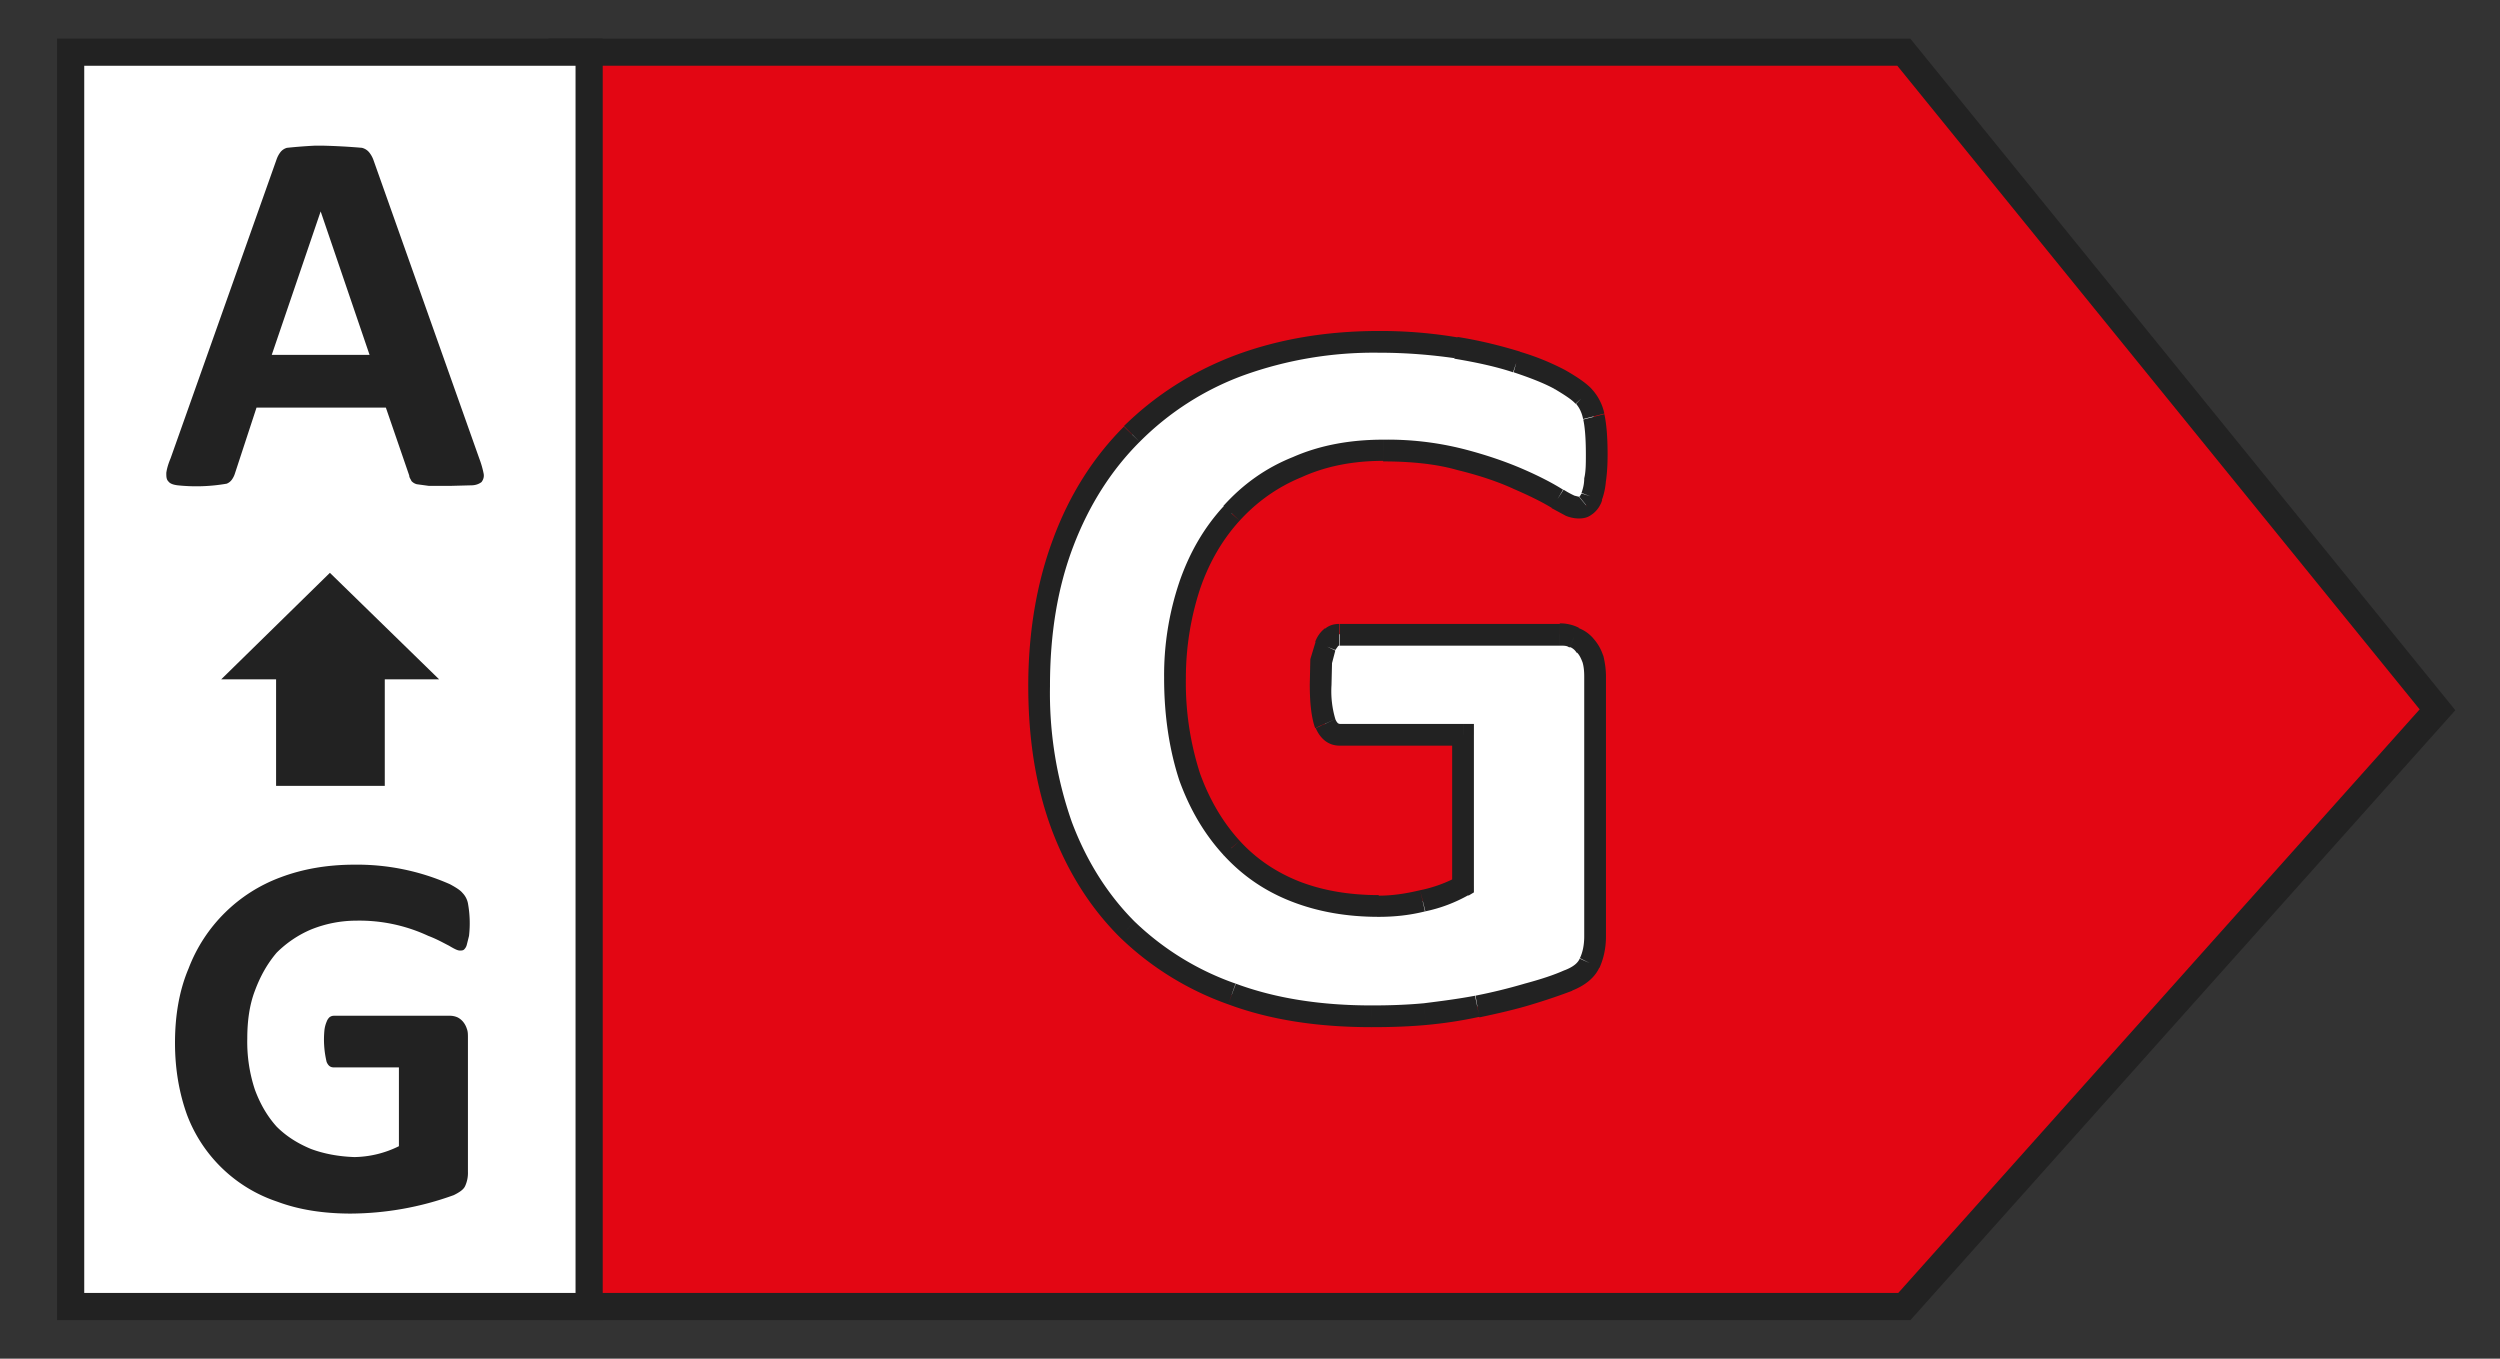 <svg version="1.1" xmlns="http://www.w3.org/2000/svg" viewBox="0 0 46 25"><rect x="0" y="0" width="46" height="25" fill="#333333" stroke="none"/><path d="M35.03.96l9.82 12.1-9.81 10.98h-24.7V.96h24.69z" fill="#E30613" stroke="#222" stroke-width=".5"/><path d="M1.31.96h9.53v23.08H1.3V.96z" fill="#fff" stroke="#222" stroke-width=".5"/><path d="M8.29 8.94l.38-.01c.09 0 .15-.03.19-.06.03-.04.05-.09.04-.15a1.7 1.7 0 00-.08-.28l-1.95-5.5a.49.49 0 00-.08-.14.25.25 0 00-.13-.08 11.45 11.45 0 00-.73-.04H5.8a9.14 9.14 0 00-.52.04.23.23 0 00-.12.08.47.47 0 00-.07.13l-1.95 5.5c-.05.12-.07.2-.08.27 0 .07 0 .12.04.16.03.04.09.06.17.07a3.26 3.26 0 00.9-.03.21.21 0 00.1-.08.38.38 0 00.05-.1l.4-1.22h2.38l.43 1.25c0 .04.03.07.04.1a.2.2 0 00.1.06l.22.03h.39zM6.8 6.53h-1.8l.9-2.64.9 2.64zm-.35 15.8a5.64 5.64 0 001.9-.34c.1-.05.18-.1.21-.17a.58.58 0 00.05-.26V19.1c0-.07 0-.12-.02-.17a.38.38 0 00-.07-.13.32.32 0 00-.1-.08.35.35 0 00-.15-.03H6.14a.13.13 0 00-.08.03.21.21 0 00-.05.08.56.56 0 00-.04.15 1.77 1.77 0 00.04.59c.03.07.07.1.13.1h1.2v1.45a1.9 1.9 0 01-.82.2c-.29-.01-.56-.06-.8-.15-.24-.1-.45-.23-.63-.41-.17-.19-.3-.41-.4-.68a2.8 2.8 0 01-.14-.94c0-.32.04-.62.14-.88.1-.27.23-.5.4-.7.18-.18.4-.33.64-.43.25-.1.53-.16.83-.16a3 3 0 011.32.28c.16.06.28.13.38.18.1.06.16.09.2.09.03 0 .06 0 .08-.02a.18.18 0 00.05-.09l.04-.16a2.05 2.05 0 00-.02-.6.38.38 0 00-.1-.19c-.04-.05-.12-.1-.23-.16a4.22 4.22 0 00-1.76-.36c-.5 0-.95.08-1.35.23a2.88 2.88 0 00-1.7 1.68c-.17.4-.25.86-.25 1.37 0 .49.08.93.22 1.32a2.68 2.68 0 001.66 1.6c.4.15.85.22 1.36.22zM4.07 12.5l2-1.96 2.01 1.96h-1v1.96h-2V12.5h-1z" fill="#222"/><path d="M29.38 8.36a3.34 3.34 0 01-.1.78.3.3 0 01-.1.16.21.21 0 01-.13.04c-.08 0-.21-.05-.4-.16a7.62 7.62 0 00-1.78-.72c-.4-.12-.88-.17-1.42-.17-.59 0-1.11.1-1.58.3-.47.2-.87.48-1.2.86-.34.36-.6.8-.78 1.32a5.15 5.15 0 00-.27 1.7c0 .7.1 1.3.27 1.83.19.52.45.95.77 1.3.33.36.72.62 1.18.8a4.21 4.21 0 002.34.18c.27-.06.51-.15.74-.28v-2.78h-2.27c-.11 0-.2-.07-.26-.2-.06-.15-.1-.39-.1-.72l.02-.44c.02-.11.05-.2.08-.27a.36.36 0 01.11-.16c.04-.04.1-.06.15-.06h4.05c.1 0 .19.02.26.06.08.03.15.08.2.15.07.06.11.15.15.25.03.09.04.2.04.32v4.78c0 .18-.03.35-.1.5-.06.13-.2.23-.4.32a7.87 7.87 0 01-1.67.47 9.8 9.8 0 01-1.94.18c-.96 0-1.82-.13-2.58-.4a5.3 5.3 0 01-1.92-1.2 5.25 5.25 0 01-1.2-1.91 7.36 7.36 0 01-.42-2.56c0-.99.15-1.87.44-2.65a5.55 5.55 0 013.23-3.25 8.32 8.32 0 015.91.26c.21.11.36.22.44.3.09.09.15.21.18.37.04.16.06.4.06.7z" fill="#fff"/><path d="M29.35 8.82l-.2-.02.2.02zm-.06.32l-.19-.07.19.07zm-.1.16l-.12-.17-.01.01.13.16zm-2.32-.85l-.05.2.05-.2zm-3 .14l.08.19-.08-.19zm-1.2.86l.14.13-.15-.13zm-.78 1.32l.2.07-.2-.07zm0 3.53l-.19.06.2-.06zm.77 1.3l.15-.13-.15.14zm1.18.8l-.07.19.07-.19zm3.08-.1l.1.18.1-.06v-.12h-.2zm0-2.78h.2v-.2h-.2v.2zm-2.53-.2l-.18.07.18-.08zm-.08-1.16l-.2-.03v.01l.2.02zm.08-.27l.18.08-.18-.08zm.11-.16l.12.16.01-.01-.13-.15zm4.46 0l-.09.18h.02l.07-.18zm.2.15l-.15.12v.01l.16-.13zm.15.25l-.2.06.2-.06zm-.06 5.6l-.18-.1.18.1zm-.4.32l-.07-.2v.01l.07.19zm-1.67.47l-.04-.2.04.2zm-.96.14l-.02-.2.02.2zm-3.56-.36l-.07.18.07-.18zm-1.92-1.2l-.14.14.14-.14zm-1.2-1.91l-.2.07.2-.07zm.02-5.2l.2.06-.2-.07zm1.27-2l.14.14-.14-.14zm1.96-1.26l-.07-.19.07.19zm4-.33l-.03.2.03-.2zm1.11.26l-.06.2.06-.2zm1.24.63l-.15.14.15-.14zm.18.37l-.2.05h.01l.2-.05zm-.14.7c0 .17 0 .32-.03.44l.4.05c.02-.14.03-.3.03-.49h-.4zm-.03.44c0 .12-.03.21-.05.27l.37.14c.04-.1.07-.23.08-.37l-.4-.04zm-.05.28l-.03.05.23.33a.5.5 0 00.18-.26l-.38-.12zm-.04.06h-.01v.4c.1 0 .18-.02.26-.09l-.25-.3zm-.01 0l-.08-.02a1.61 1.61 0 01-.2-.11l-.22.34.26.14c.07.03.16.05.24.05v-.4zm-.29-.13c-.19-.12-.44-.25-.74-.38l-.16.37c.3.13.52.24.7.35l.2-.34zm-.74-.38c-.3-.13-.67-.26-1.1-.37l-.1.39c.41.1.76.22 1.04.35l.16-.37zm-1.1-.37a5.66 5.66 0 00-1.47-.17v.4c.53 0 .99.05 1.37.16l.1-.39zm-1.47-.17c-.6 0-1.16.1-1.66.32l.16.37c.44-.2.94-.3 1.5-.3v-.4zm-1.66.32c-.5.2-.92.5-1.28.9l.3.27c.32-.35.7-.62 1.14-.8l-.16-.37zm-1.27.9c-.36.39-.63.85-.82 1.4l.38.13c.17-.5.42-.92.73-1.26l-.3-.27zm-.82 1.4a5.35 5.35 0 00-.28 1.77h.4c0-.6.1-1.15.26-1.64l-.38-.13zm-.28 1.77c0 .7.1 1.33.28 1.88l.38-.13a5.43 5.43 0 01-.26-1.75h-.4zm.28 1.88c.2.55.47 1 .82 1.38l.29-.27c-.3-.33-.55-.74-.73-1.24l-.38.13zm.82 1.38c.35.38.76.66 1.25.85l.14-.37c-.43-.17-.8-.42-1.1-.75l-.3.27zm1.25.85c.49.19 1.02.28 1.6.28v-.4c-.53 0-1.02-.08-1.46-.25l-.14.37zm1.6.28c.29 0 .57-.03.85-.1l-.09-.39c-.25.06-.5.1-.76.1v.4zm.85-.1c.29-.06.55-.16.8-.3l-.2-.34c-.2.11-.44.2-.69.25l.1.4zm.9-.47v-2.78h-.4v2.78h.4zm-.2-2.98h-2.27v.4h2.27v-.4zm-2.27 0l-.03-.01a.21.21 0 01-.05-.08l-.36.17c.08.18.22.32.44.32v-.4zm-.08-.09a1.8 1.8 0 01-.07-.63h-.4c0 .34.03.61.1.8l.37-.17zm-.07-.63l.01-.42-.4-.04-.01.46h.4zm.01-.4l.06-.23-.36-.17-.1.33.4.06zm.06-.24l.05-.07-.24-.33a.55.55 0 00-.18.25l.37.15zm.06-.08h.01v-.4c-.1 0-.2.03-.27.1l.26.3zm.02 0h4.05v-.4h-4.05v.4zm4.05 0c.08 0 .13 0 .17.03l.18-.36a.77.77 0 00-.35-.08v.4zm.2.03c.04.02.08.05.11.1l.31-.26a.68.68 0 00-.29-.2l-.14.36zm.12.1c.04.04.07.1.1.18l.38-.12a.86.86 0 00-.19-.33l-.3.27zm.1.18c.02.07.03.15.03.26h.4c0-.14-.02-.27-.05-.39l-.38.13zm.03.26v4.78h.4v-4.78h-.4zm0 4.78c0 .16-.03.3-.08.4l.36.18c.08-.18.12-.37.12-.58h-.4zm-.08.4c-.03.08-.11.16-.3.23l.15.37c.23-.09.42-.23.51-.43l-.36-.16zm-.3.23c-.18.08-.42.16-.72.24l.11.39c.3-.09.56-.18.77-.26l-.15-.37zm-.72.24a10 10 0 01-.9.22l.07.4c.33-.07.64-.14.94-.23l-.1-.39zm-.9.22c-.32.06-.63.1-.95.14l.04.4c.33-.03.66-.08.98-.15l-.08-.39zm-.95.14c-.32.03-.64.04-.96.04v.4c.34 0 .67-.01 1-.04l-.04-.4zm-.96.04c-.94 0-1.77-.13-2.5-.4l-.14.38c.78.29 1.66.42 2.64.42v-.4zm-2.5-.4a5.1 5.1 0 01-1.86-1.14l-.28.28a5.5 5.5 0 002 1.24l.13-.37zm-1.86-1.14c-.5-.5-.89-1.12-1.16-1.84l-.37.14c.29.77.7 1.43 1.25 1.98l.28-.28zm-1.16-1.84a7.16 7.16 0 01-.4-2.5h-.4c0 .98.14 1.86.43 2.64l.37-.14zm-.4-2.5c0-.96.14-1.81.43-2.57l-.37-.14c-.3.8-.46 1.71-.46 2.72h.4zm.43-2.57c.29-.76.7-1.4 1.22-1.92l-.29-.28c-.56.56-1 1.25-1.3 2.06l.37.14zm1.22-1.92a5.23 5.23 0 011.9-1.22l-.15-.37c-.79.3-1.47.74-2.04 1.3l.29.29zm1.9-1.22a7.08 7.08 0 012.5-.42v-.4c-.96 0-1.85.15-2.65.45l.14.37zm2.5-.42c.51 0 .97.04 1.39.1l.07-.38a8.51 8.51 0 00-1.46-.12v.4zm1.39.11c.42.07.78.15 1.08.25l.13-.38c-.33-.1-.71-.2-1.15-.27l-.06.4zm1.09.25c.3.1.56.2.76.31l.19-.35c-.23-.12-.5-.24-.84-.34l-.11.38zm.76.31c.2.12.32.2.38.27l.3-.27c-.1-.11-.28-.23-.49-.35l-.2.35zm.39.27c.05.06.1.14.13.28l.39-.1a.95.95 0 00-.24-.46l-.28.28zm.13.28c.03.13.05.34.05.65h.4c0-.31-.02-.56-.06-.74l-.39.1z" fill="#222"/></svg>